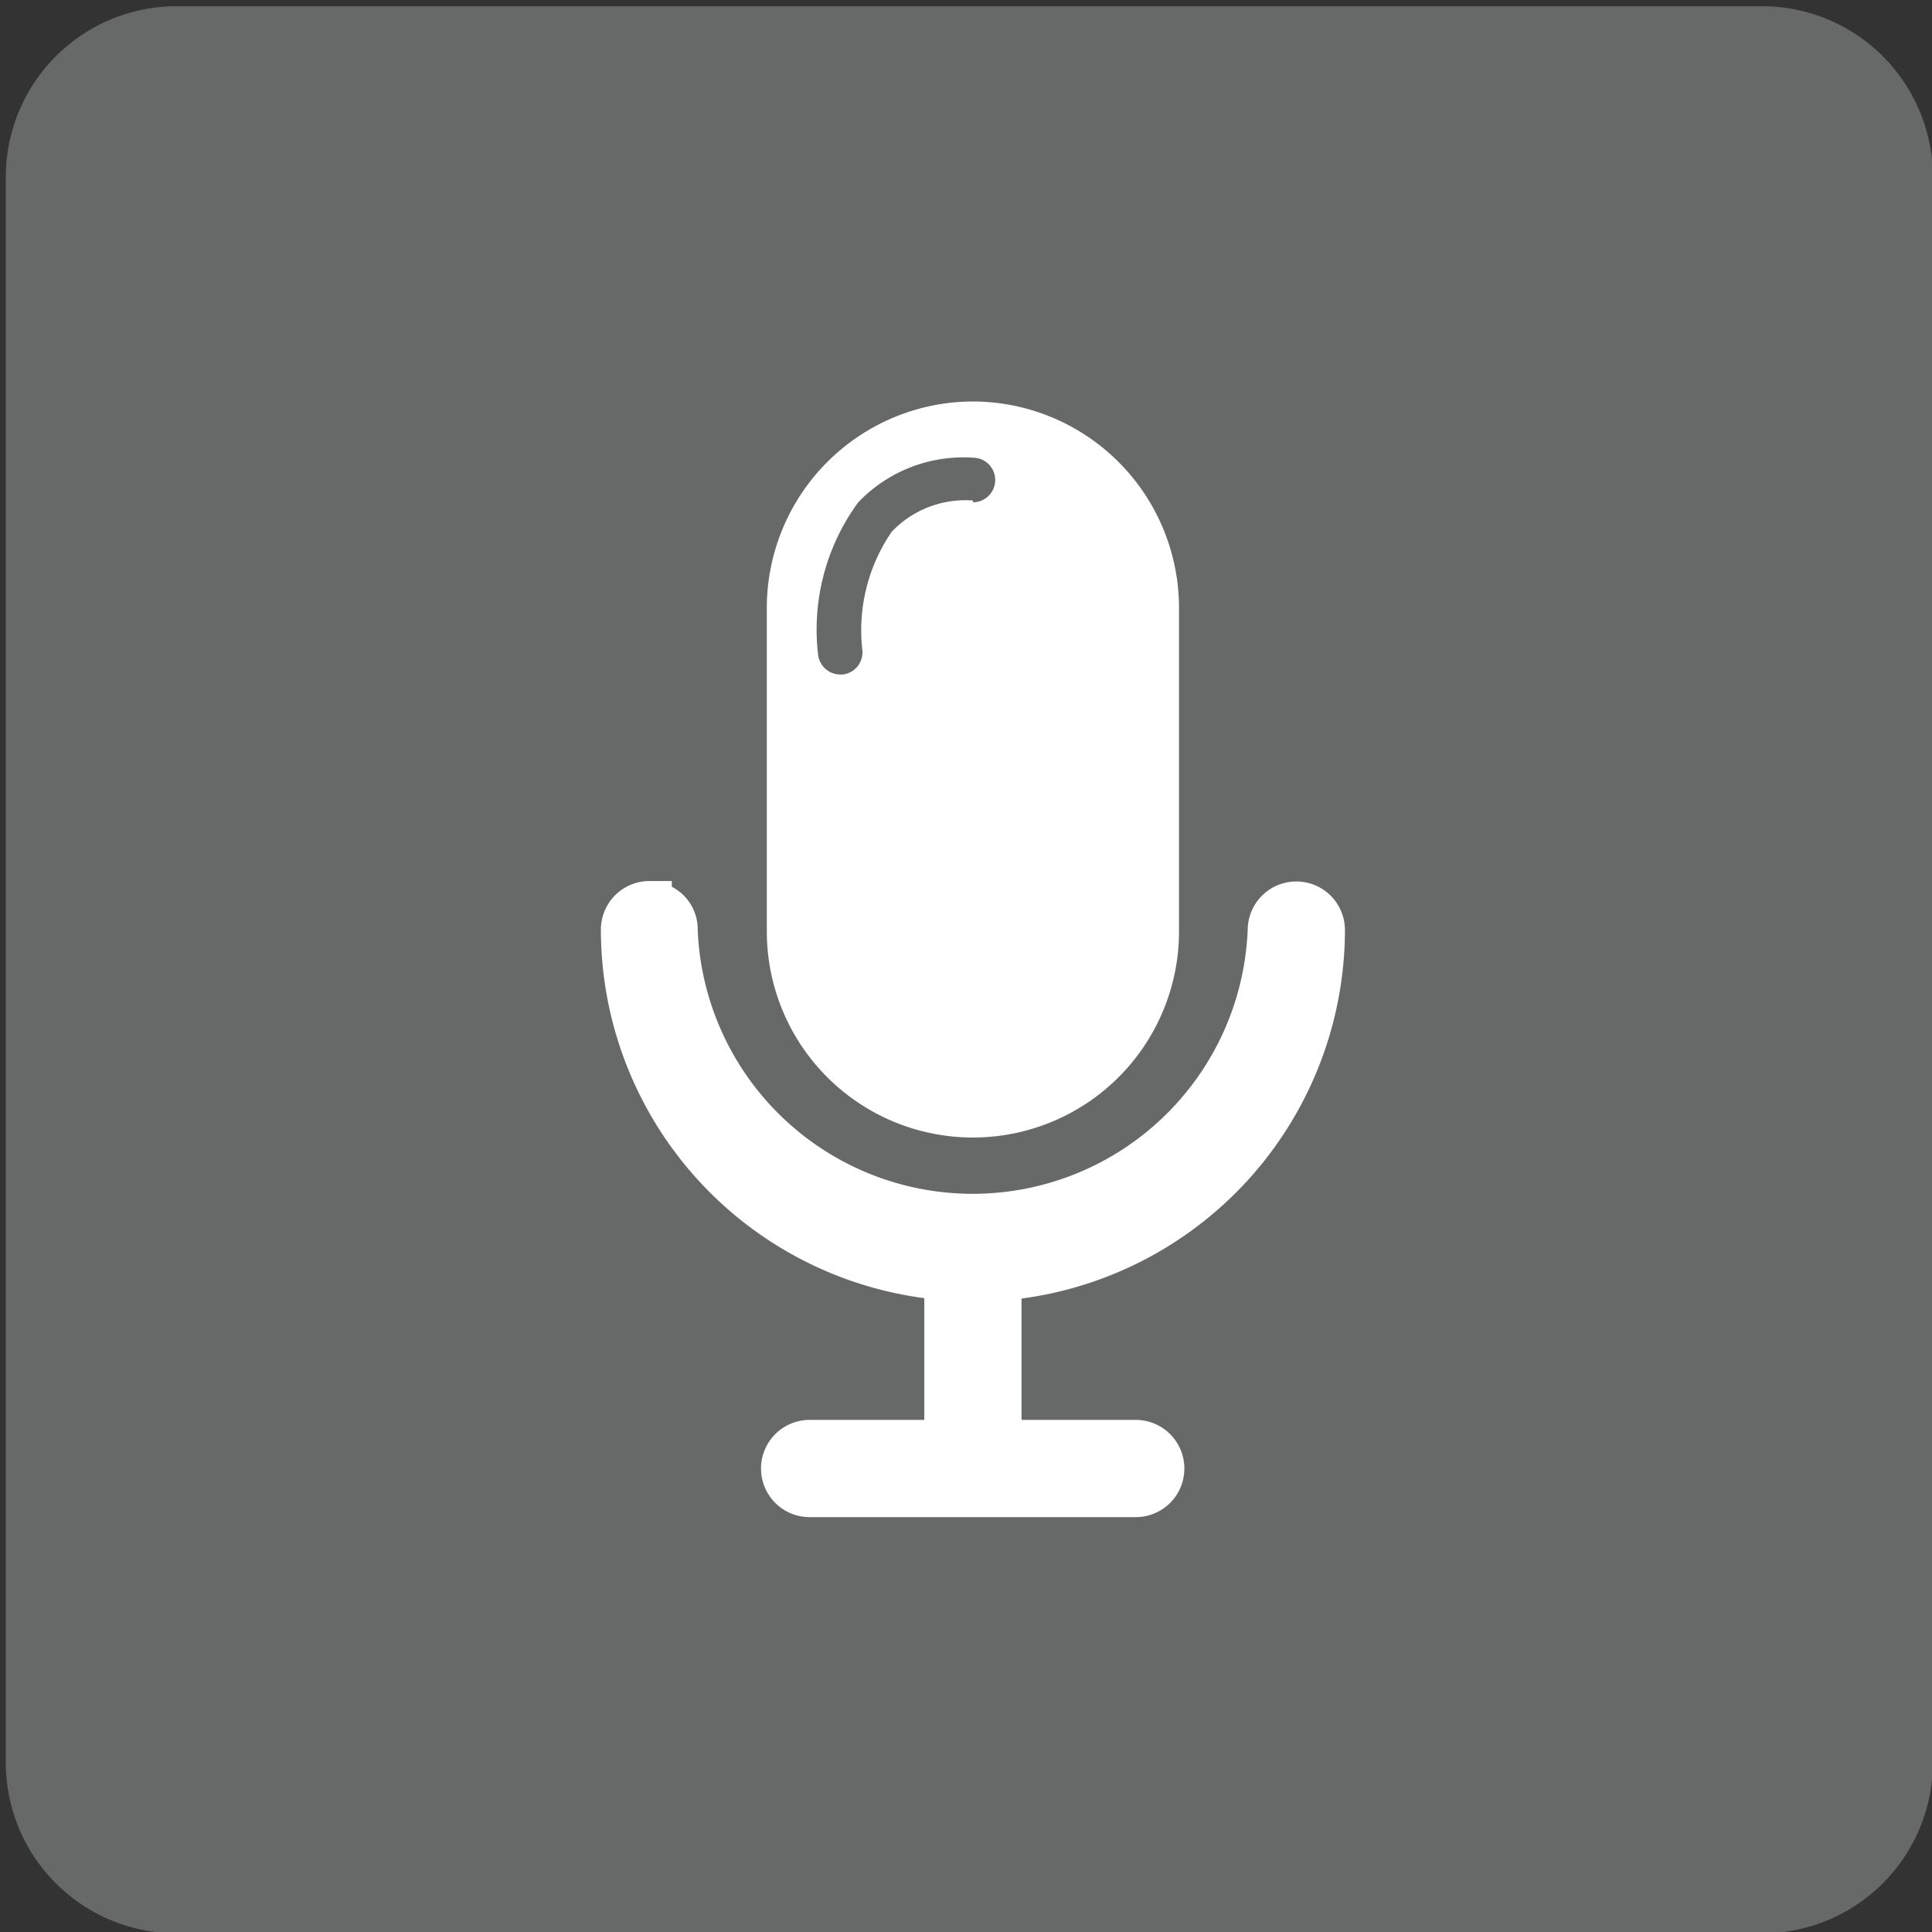 <svg xmlns="http://www.w3.org/2000/svg" viewBox="0 0 43.31 43.31">
  <rect x="0" y="0" width="43.31" height="43.31" fill="#333333" stroke="none"/>
  <title>Plan de travail 101</title>
  <path d="M39.51.14H4A3.83,3.83,0,0,0,.13,4V39.51A3.83,3.83,0,0,0,4,43.34H39.51a3.83,3.83,0,0,0,3.82-3.82V4A3.83,3.83,0,0,0,39.51.14Z" fill="#676868"/>
  <path d="M14.56,20.25a.59.59,0,0,0-.59.59,7.84,7.84,0,0,0,7.25,7.81v3.68H18.15a.59.59,0,0,0,0,1.18h7.31a.59.59,0,1,0,0-1.18H22.4V28.66a7.85,7.85,0,0,0,7.25-7.81.59.59,0,0,0-1.18,0,6.67,6.67,0,0,1-13.33,0,.57.57,0,0,0-.58-.59Zm0,0" fill="#fff" stroke="#fff" stroke-miterlimit="10"/>
  <path d="M21.81,9a4.63,4.63,0,0,0-4.62,4.62v7.26a4.62,4.62,0,1,0,9.24,0V13.57A4.63,4.63,0,0,0,21.81,9Zm0,2.22a2.28,2.28,0,0,0-1.82.7,3.9,3.9,0,0,0-.66,2.64.5.5,0,0,1-.43.56h-.06a.5.5,0,0,1-.5-.44,4.82,4.82,0,0,1,.9-3.42,3.26,3.26,0,0,1,2.57-1,.5.5,0,0,1,0,1Z" fill="#fff"/>
</svg>
